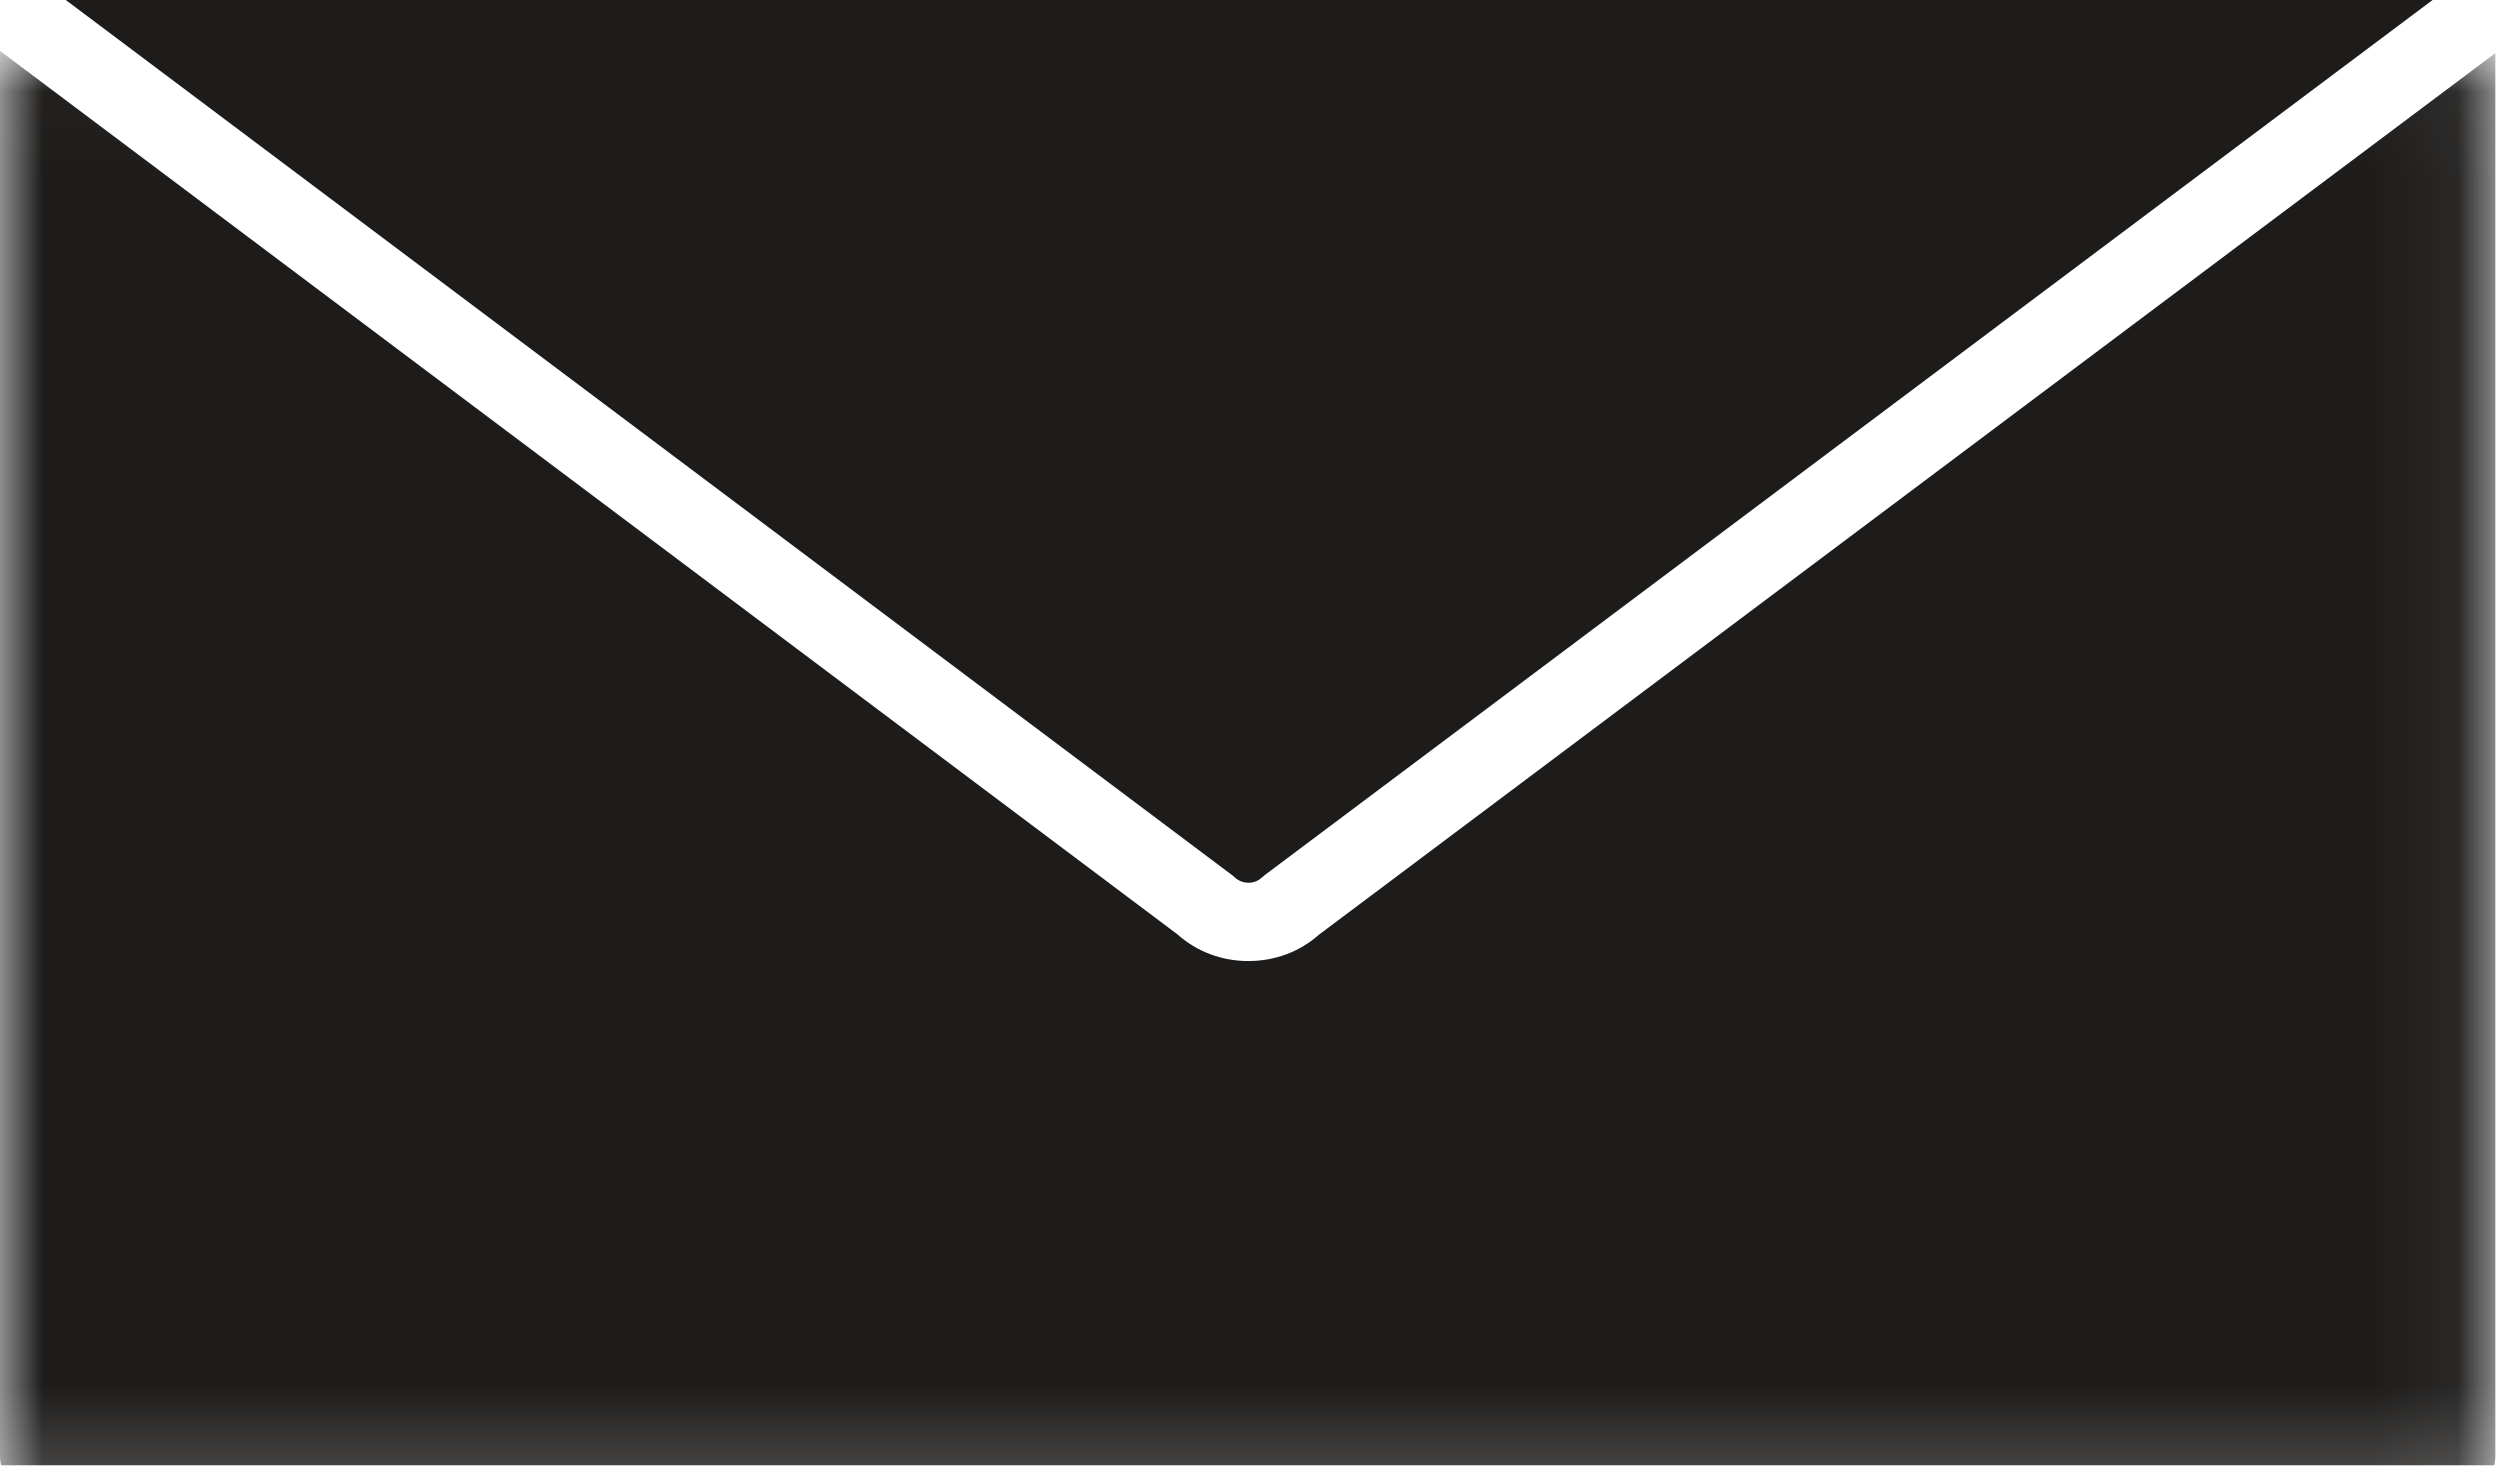 <?xml version="1.0" encoding="UTF-8"?>
<svg width="29px" height="17px" viewBox="0 0 29 17" version="1.1" xmlns="http://www.w3.org/2000/svg" xmlns:xlink="http://www.w3.org/1999/xlink">
    <!-- Generator: Sketch 43.1 (39012) - http://www.bohemiancoding.com/sketch -->
    <title>mail</title>
    <desc>Created with Sketch.</desc>
    <defs>
        <polygon id="path-1" points="14.473 16.818 28.946 16.818 28.946 0.025 3.86666666e-05 0.025 3.86666666e-05 16.818"></polygon>
    </defs>
    <g id="Page-1" stroke="none" stroke-width="1" fill="none" fill-rule="evenodd">
        <g id="mail">
            <g id="Page-1">
                <g id="Group-3" transform="translate(0, 0.565)">
                    <mask id="mask-2" fill="white">
                        <use xlink:href="#path-1"></use>
                    </mask>
                    <g id="Clip-2"></g>
                    <path d="M15.3,10.277 C15.078,10.475 14.789,10.583 14.482,10.583 L14.479,10.583 C14.171,10.583 13.881,10.473 13.659,10.274 L3.86666666e-05,0.025 L3.86666666e-05,16.326 C3.86666666e-05,16.597 0.235,16.818 0.524,16.818 L28.422,16.818 C28.711,16.818 28.946,16.597 28.946,16.326 L28.946,0.051 L15.3,10.277 Z" id="Fill-1" fill="#1D1C1B" mask="url(#mask-2)"></path>
                </g>
                <path d="M14.301,10.158 L14.321,10.176 C14.379,10.231 14.45,10.241 14.482,10.24 C14.516,10.24 14.582,10.232 14.638,10.179 L14.679,10.145 L28.218,3.63636364e-05 L0.763,3.63636364e-05 L14.301,10.158 Z" id="Fill-4" fill="#1D1C1B"></path>
            </g>
        </g>
    </g>
</svg>